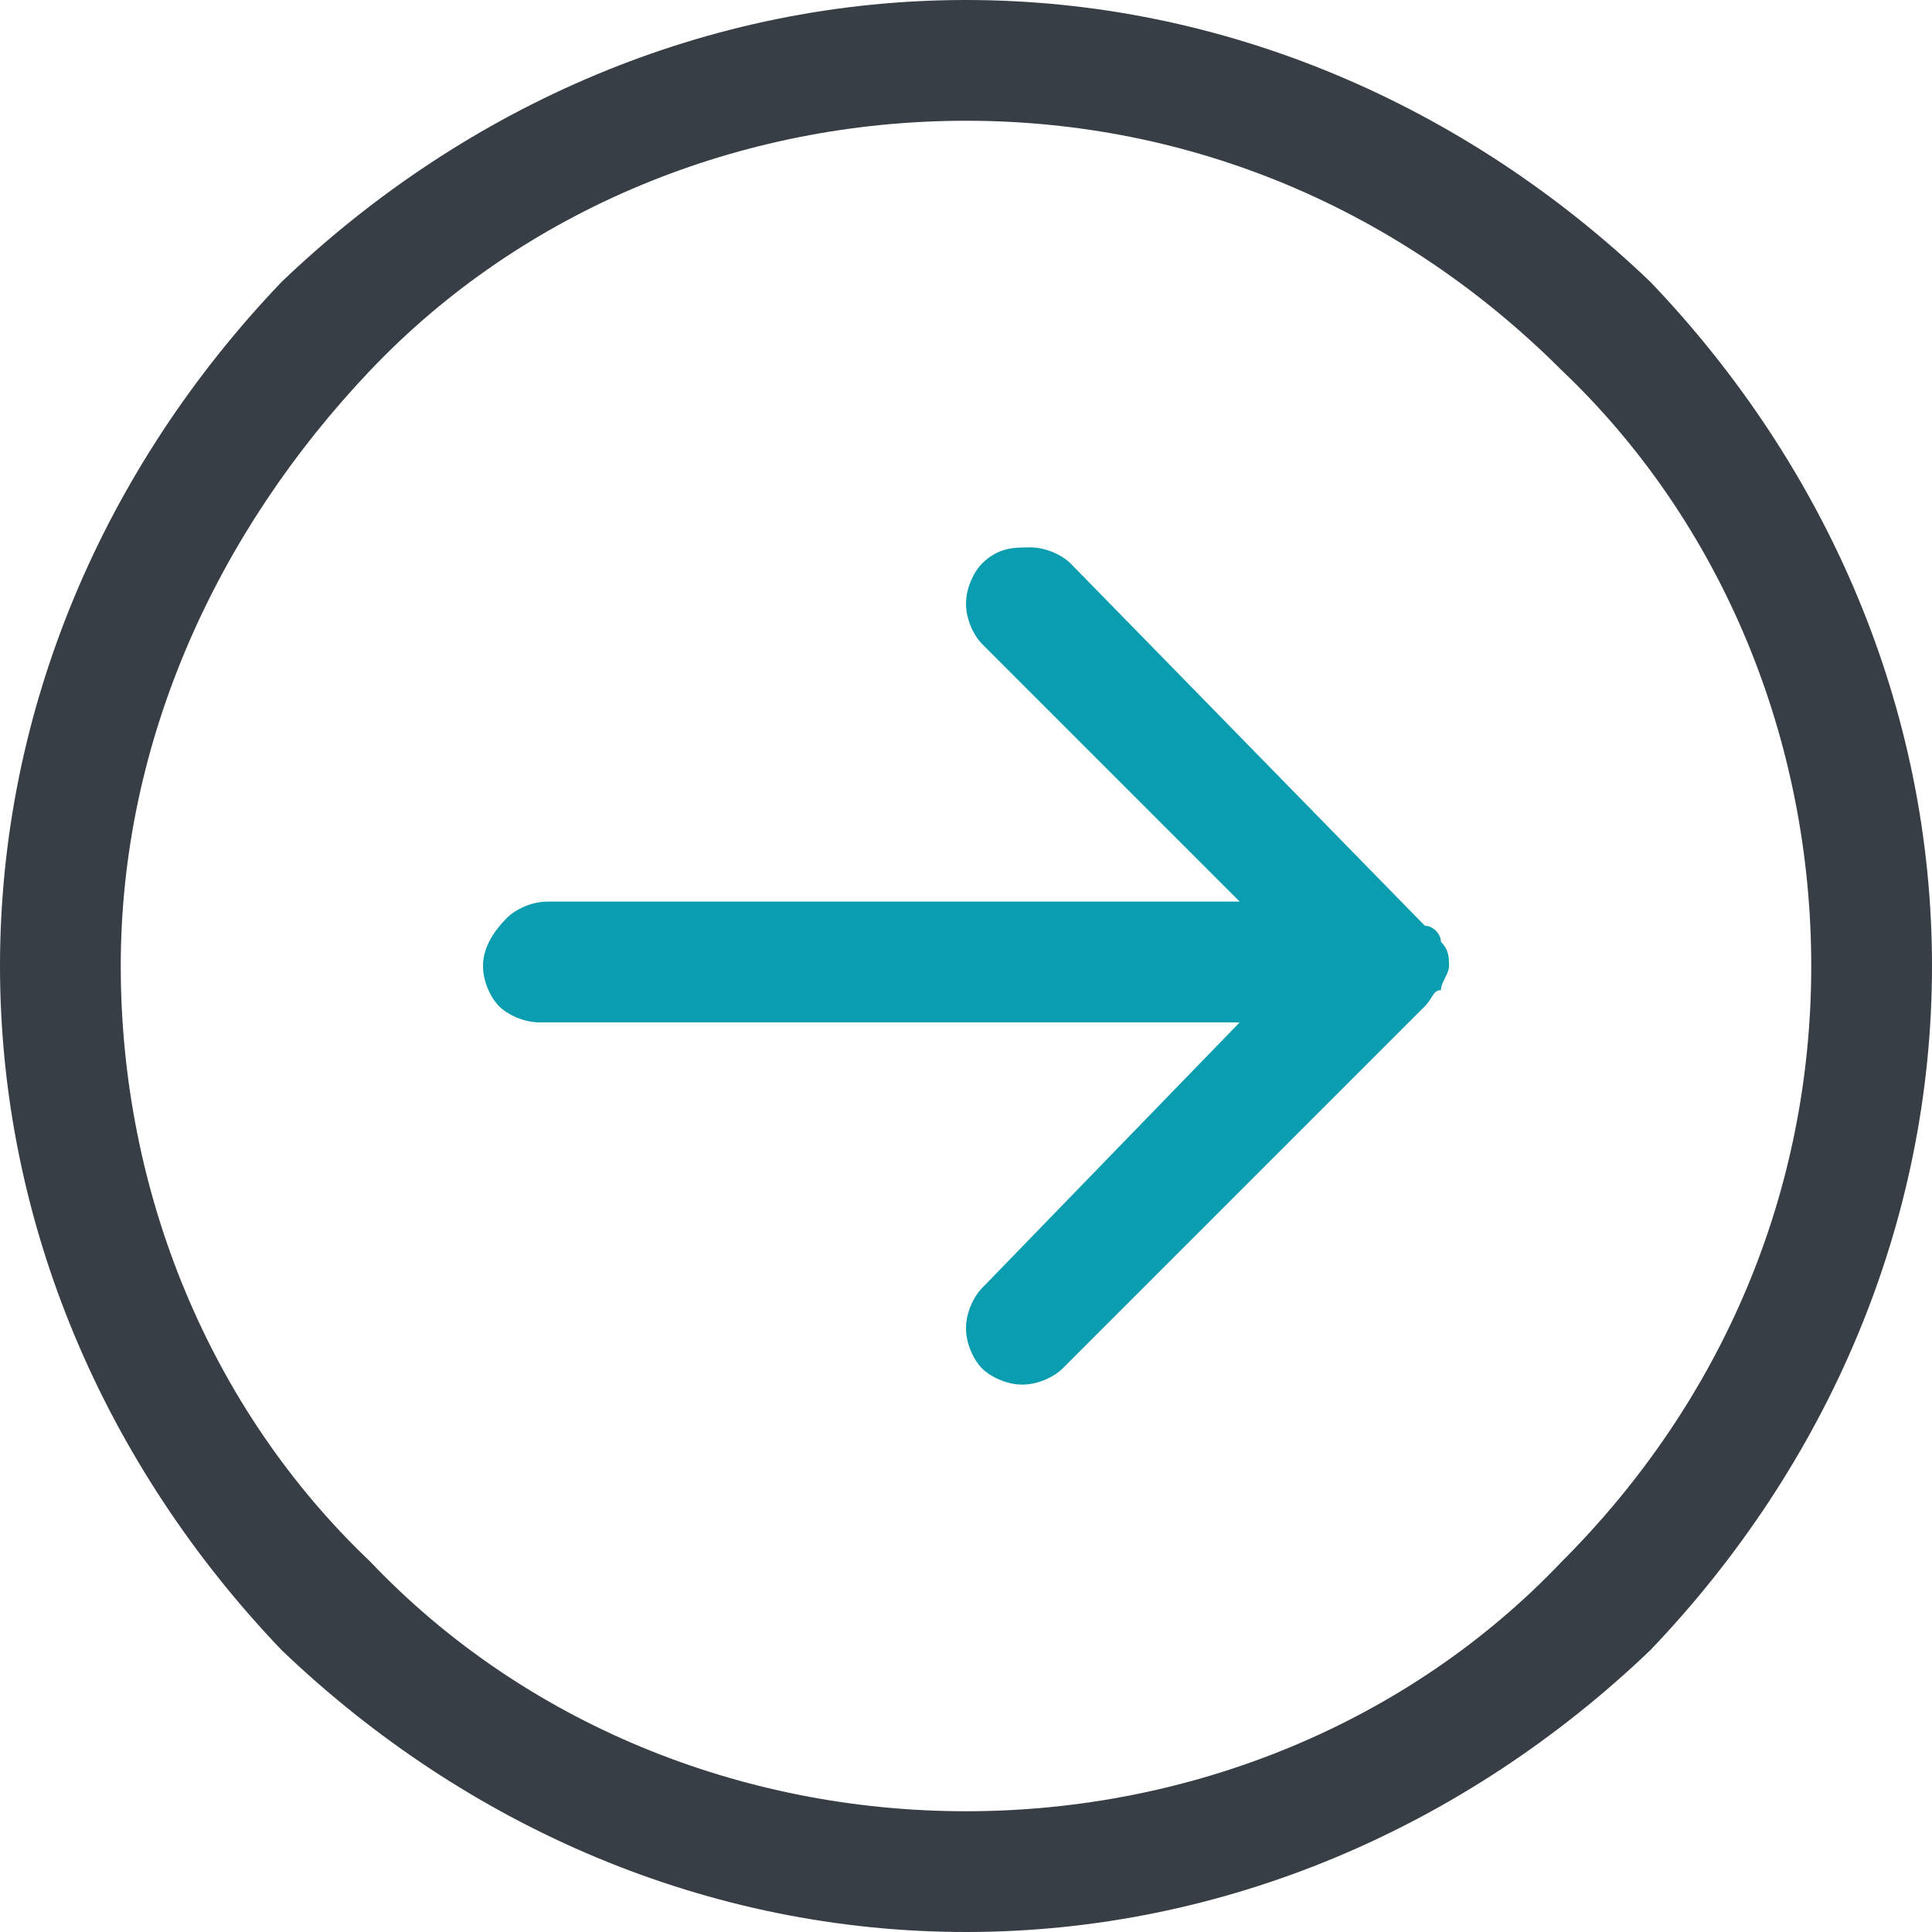 <svg width="24" height="24" viewBox="0 0 24 24" fill="none" xmlns="http://www.w3.org/2000/svg">
<path d="M12 22.5C14.8 22.5 17.5 21.4 19.4 19.4C21.4 17.4 22.5 14.8 22.5 12C22.5 9.2 21.4 6.5 19.4 4.6C17.4 2.6 14.8 1.5 12 1.5C9.2 1.5 6.5 2.6 4.6 4.6C2.7 6.6 1.5 9.2 1.5 12C1.5 14.8 2.6 17.5 4.6 19.4C6.5 21.4 9.2 22.5 12 22.5ZM12 0C15.2 0 18.2 1.3 20.5 3.5C22.7 5.8 24 8.8 24 12C24 15.2 22.7 18.2 20.5 20.5C18.2 22.7 15.2 24 12 24C8.8 24 5.8 22.7 3.5 20.5C1.3 18.2 0 15.2 0 12C0 8.8 1.3 5.8 3.5 3.5C5.8 1.3 8.8 0 12 0Z" fill="#383E45"/>
<path d="M6.8 11.2C6.6 11.2 6.4 11.3 6.3 11.4C6.1 11.6 6 11.8 6 12C6 12.2 6.1 12.4 6.2 12.5C6.3 12.6 6.5 12.7 6.7 12.7H15.4L12.2 16C12.1 16.1 12 16.3 12 16.5C12 16.7 12.1 16.9 12.2 17C12.3 17.1 12.5 17.2 12.7 17.2C12.9 17.2 13.1 17.1 13.2 17L17.7 12.5C17.8 12.4 17.8 12.3 17.9 12.3C17.9 12.2 18 12.1 18 12C18 11.9 18 11.8 17.9 11.7C17.9 11.6 17.8 11.5 17.7 11.5L13.3 7C13.2 6.9 13 6.8 12.8 6.8C12.6 6.8 12.4 6.8 12.2 7C12.1 7.1 12 7.3 12 7.5C12 7.7 12.1 7.9 12.2 8L15.4 11.2H6.8Z" fill="#0A9DAF"/>
</svg>

